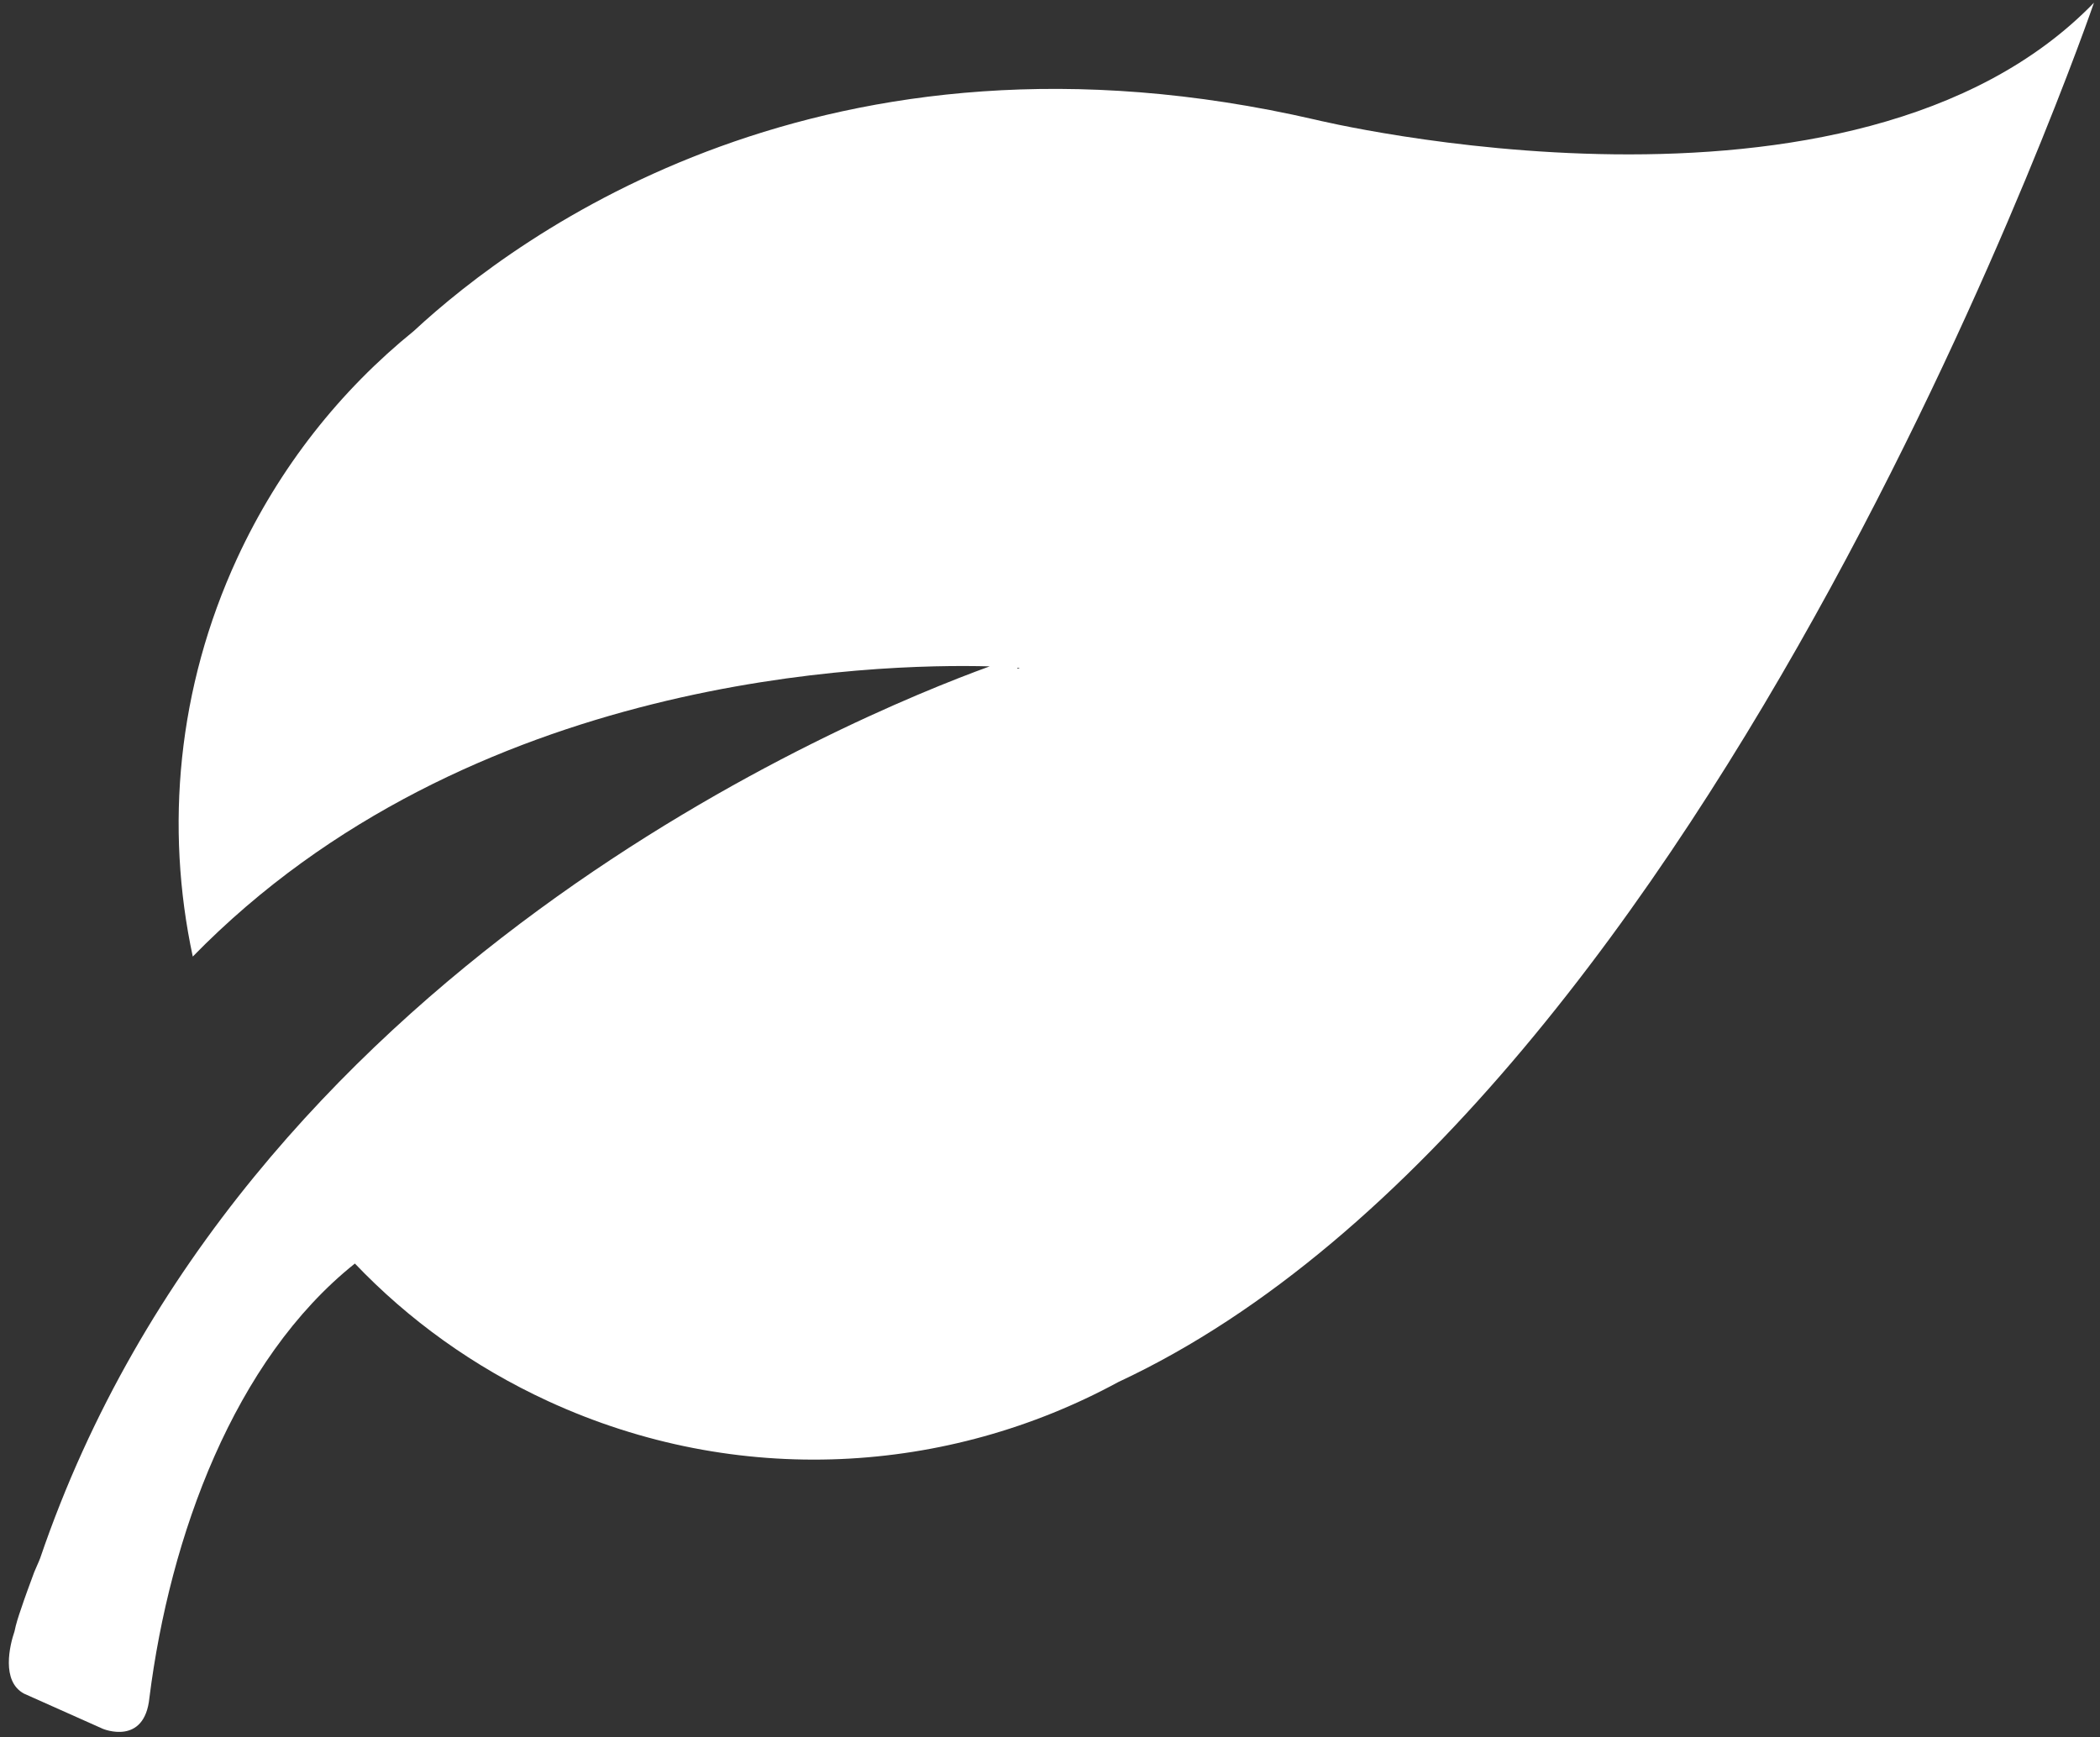 <svg xmlns="http://www.w3.org/2000/svg" viewBox="0 0 139 115" width="139" height="115">
	<rect x="0" y="0" width="139" height="115" fill="#333333" stroke="none"/>
	<style>
		tspan { white-space:pre }
		.shp0 { fill: #ffffff } 
	</style>
	<g id="Layer">
		<g id="Layer">
			<g id="Layer">
				<path id="Layer" fill-rule="evenodd" class="shp0" d="M74.01 91.49C62.75 97.61 48.83 98.53 36.28 92.75C31.33 90.47 27.04 87.36 23.49 83.64C15.49 90.02 11.24 101.68 9.89 112.38C9.57 115.6 6.81 114.44 6.81 114.44L1.59 112.11C0.06 111.29 0.65 108.89 0.96 107.99C1.06 107.49 1.22 107 1.38 106.54C1.66 105.69 1.96 104.9 2.26 104.08C2.39 103.75 2.54 103.46 2.66 103.14C15.96 64.11 56.37 47.43 65.51 44.11C58.04 43.91 31.06 44.58 12.76 63.32C10.92 54.75 11.74 45.54 15.69 36.97C18.49 30.91 22.54 25.84 27.39 21.91C34.33 15.47 54.64 0.45 87.06 7.92C87.06 7.92 122.68 16.62 138.6 0.18C138.6 0.18 113.63 73.02 74.01 91.49ZM67.35 44.2L67.35 44.27C67.4 44.24 67.46 44.23 67.5 44.21C67.5 44.21 67.44 44.2 67.35 44.2Z" />
			</g>
		</g>
	</g>
</svg>
